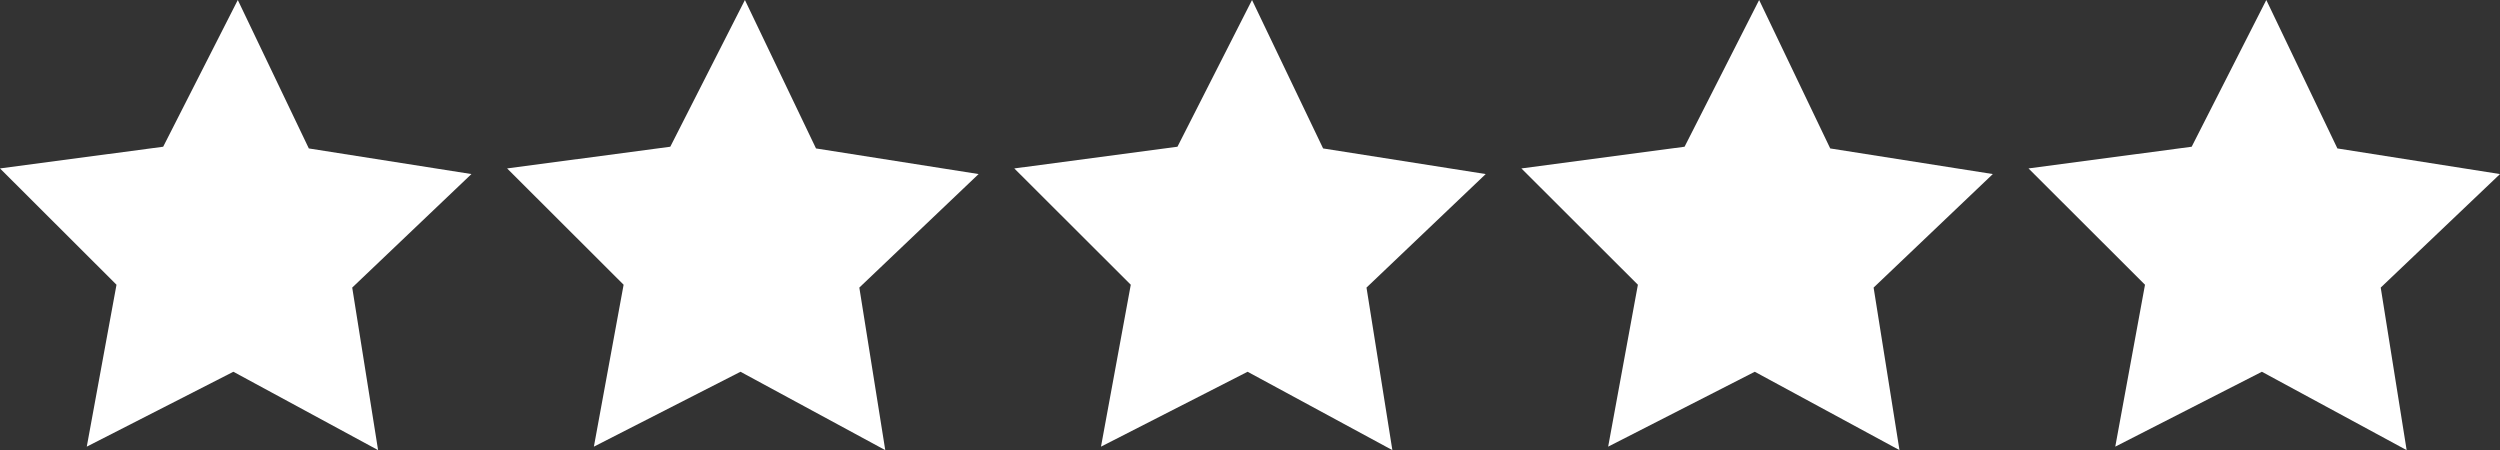 <?xml version="1.0" encoding="UTF-8"?><svg xmlns="http://www.w3.org/2000/svg" xmlns:xlink="http://www.w3.org/1999/xlink" viewBox="0 0 395.28 71.17"><rect x="0" y="0" width="395.28" height="71.17" fill="#333333" stroke="none"/><defs><style>.e{fill:#f55197;}.f{fill:#fff;}.g{clip-path:url(#d);}</style><clipPath id="d"><polygon class="f" points="334.45 70.62 357.63 58.78 380.52 71.17 376.42 45.47 395.28 27.52 369.57 23.47 358.33 0 346.53 23.2 320.73 26.63 339.15 45.02 334.45 70.62"/></clipPath></defs><g id="a"/><g id="b"><g id="c"><polygon class="f" points="174.08 70.62 197.26 58.78 220.15 71.17 216.06 45.47 234.91 27.52 209.2 23.47 197.96 0 186.17 23.2 160.37 26.63 178.79 45.02 174.08 70.62"/><polygon class="f" points="93.9 70.62 117.08 58.78 139.97 71.17 135.87 45.47 154.73 27.52 129.02 23.47 117.78 0 105.98 23.2 80.18 26.63 98.6 45.02 93.9 70.62"/><polygon class="f" points="13.72 70.62 36.9 58.78 59.78 71.17 55.69 45.47 74.54 27.52 48.83 23.47 37.6 0 25.8 23.2 0 26.63 18.42 45.02 13.72 70.62"/><polygon class="f" points="254.27 70.62 277.45 58.78 300.33 71.17 296.24 45.47 315.09 27.52 289.38 23.47 278.14 0 266.35 23.2 240.55 26.63 258.97 45.02 254.27 70.62"/><g><polygon class="f" points="334.45 70.62 357.63 58.78 380.52 71.17 376.42 45.47 395.28 27.52 369.57 23.47 358.33 0 346.53 23.2 320.73 26.63 339.15 45.02 334.45 70.62"/><g class="g"><path class="e" d="M385.82,22.74c3.22,0,3.22-5,0-5s-3.22,5,0,5h0Z"/><path class="e" d="M385.82,73.28c3.22,0,3.22-5,0-5s-3.22,5,0,5h0Z"/></g></g></g></g></svg>
